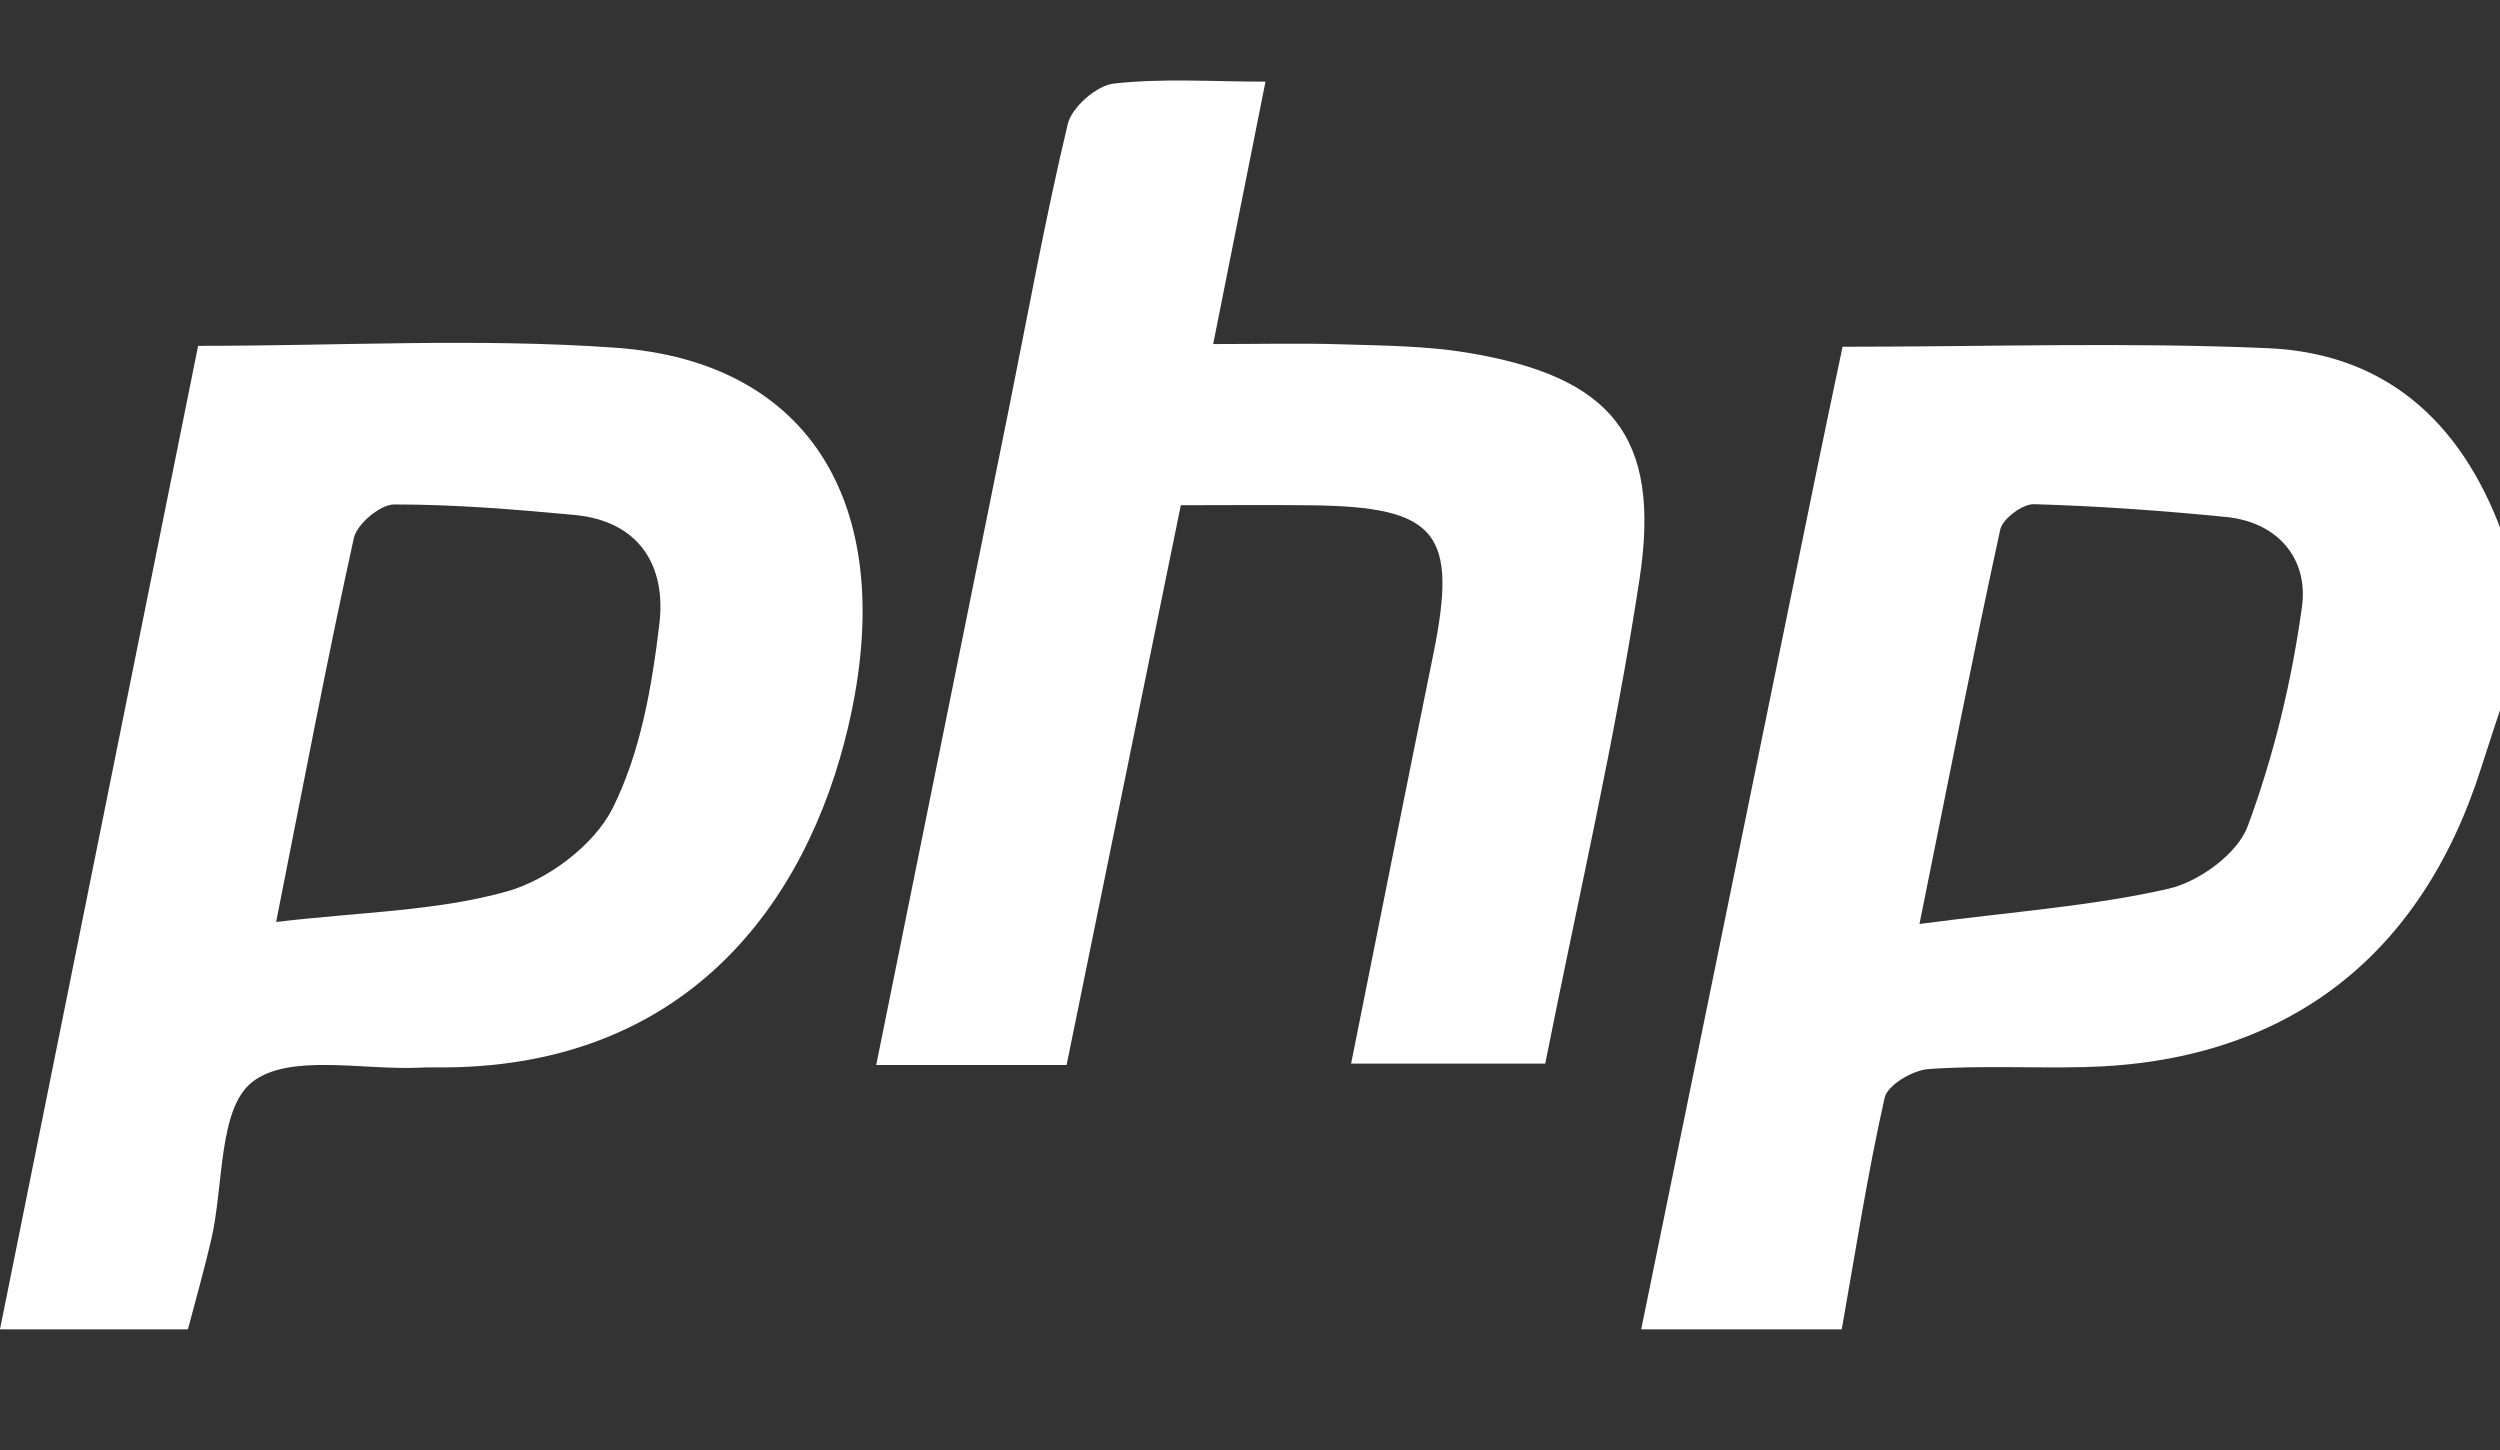 <?xml version="1.0" encoding="UTF-8"?><svg id="Calque_1" xmlns="http://www.w3.org/2000/svg" viewBox="0 0 363.16 210.63"><rect x="0" y="0" width="363.16" height="210.63" fill="#333333" stroke="none"/><defs><style>.cls-1{fill:#fff;stroke-width:0px;}</style></defs><path class="cls-1" d="M238.41,193.09c8.49-41.56,16.98-83.13,25.48-124.69,1.2-5.89,2.46-11.77,3.77-18.03,20.77,0,41.31-.68,61.78.21,18.01.78,28.92,11.76,34.55,28.33v21.75c-1.2,3.64-2.42,7.27-3.58,10.92-8.8,27.74-28.65,42.75-57.63,43.43-7.56.18-15.15-.26-22.67.29-2.28.17-5.93,2.33-6.34,4.16-2.5,11.12-4.24,22.41-6.23,33.64h-29.12ZM278.83,134.22c13.72-1.81,25.15-2.6,36.18-5.12,4.42-1.01,10.02-5.08,11.5-9.08,3.8-10.24,6.41-21.11,7.89-31.94.92-6.79-3.38-12.22-11.02-12.98-9.28-.92-18.6-1.59-27.92-1.86-1.66-.05-4.56,2.13-4.9,3.7-3.95,18.14-7.51,36.36-11.73,57.28Z"/><path class="cls-1" d="M0,193.09c9.58-47.56,19.17-95.12,28.78-142.85,20.77,0,40.84-1.15,60.73.28,28.37,2.04,41.11,23.25,33.74,54.9-6.02,25.87-23.71,50.17-60.34,49.63-.61,0-1.21,0-1.82.04-8.37.4-19.05-2.12-24.44,2.08-4.95,3.86-4.13,14.98-5.96,22.88-1.01,4.38-2.25,8.7-3.39,13.05H0ZM40.12,133.93c12.28-1.46,23.29-1.57,33.52-4.44,5.93-1.66,12.68-6.73,15.36-12.1,4.05-8.09,5.71-17.68,6.79-26.82.98-8.29-2.85-14.88-12.36-15.77-8.71-.81-17.45-1.53-26.18-1.52-2.02,0-5.4,2.84-5.85,4.88-3.88,17.6-7.23,35.32-11.29,55.77Z"/><path class="cls-1" d="M154.94,154.71h-27.66c6.48-32.04,12.86-63.58,19.23-95.11,2.8-13.88,5.31-27.82,8.6-41.59.58-2.44,4.19-5.59,6.68-5.87,7.1-.8,14.34-.28,22.04-.28-2.6,13.06-5.01,25.12-7.6,38.12,6.7,0,12.71-.15,18.72.04,6.04.19,12.15.22,18.08,1.19,21.01,3.46,28.3,12.06,25.14,32.88-3.56,23.47-8.99,46.66-13.7,70.41h-28.2c4.02-20.03,7.91-39.73,11.93-59.41,3.62-17.74.6-21.49-17.83-21.69-6.03-.07-12.05-.01-18.84-.01-5.57,27.29-11.08,54.29-16.59,81.31Z"/></svg>